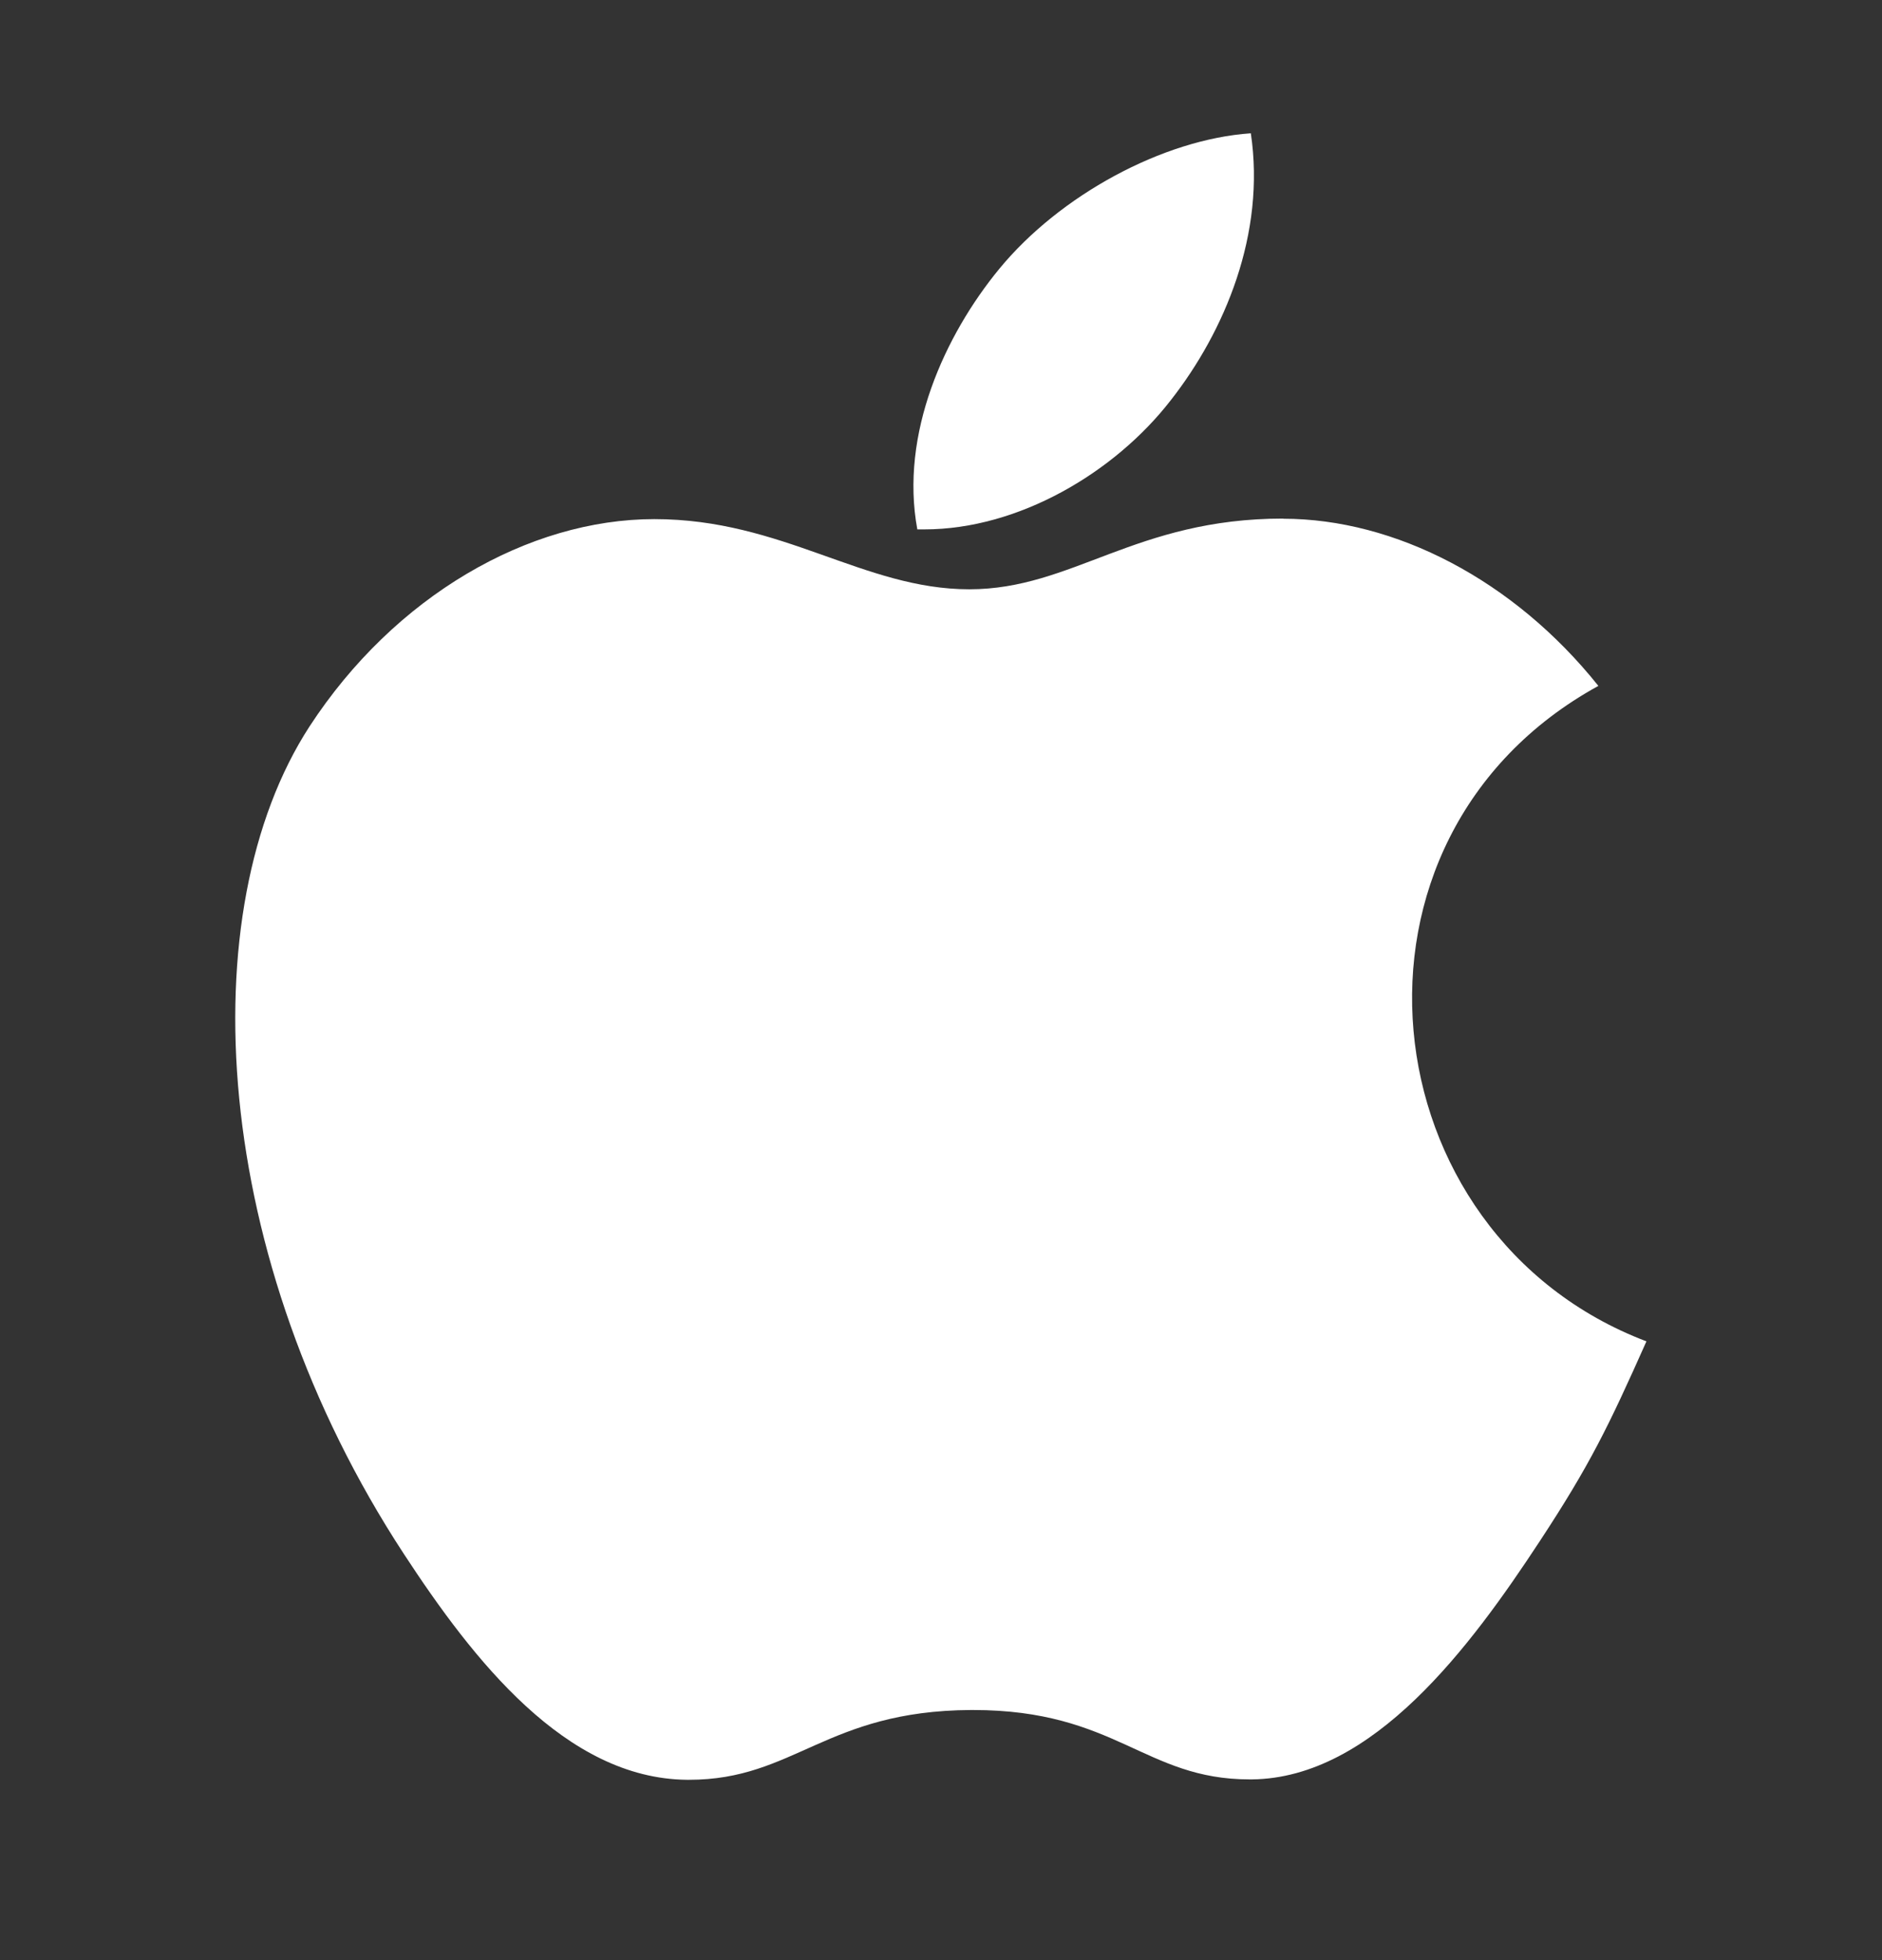 <svg width="24" height="25" viewBox="0 0 24 25" fill="none" xmlns="http://www.w3.org/2000/svg">
<rect x="0" y="0" width="24" height="25" fill="#333333" stroke="none"/>
<path d="M16.366 6.614C14.476 6.614 13.678 7.516 12.361 7.516C11.012 7.516 9.982 6.621 8.345 6.621C6.742 6.621 5.032 7.6 3.946 9.267C2.422 11.618 2.681 16.046 5.15 19.819C6.033 21.169 7.212 22.684 8.759 22.7H8.787C10.132 22.7 10.531 21.82 12.381 21.81H12.409C14.232 21.81 14.597 22.695 15.936 22.695H15.964C17.511 22.679 18.754 21.001 19.637 19.655C20.272 18.688 20.509 18.202 20.996 17.108C17.425 15.752 16.851 10.689 20.383 8.748C19.305 7.398 17.79 6.616 16.362 6.616L16.366 6.614Z" fill="white"/>
<path d="M15.951 1.7C14.826 1.777 13.513 2.493 12.744 3.428C12.047 4.276 11.473 5.533 11.698 6.752H11.788C12.986 6.752 14.212 6.031 14.929 5.106C15.619 4.226 16.142 2.979 15.951 1.7Z" fill="white"/>
</svg>
